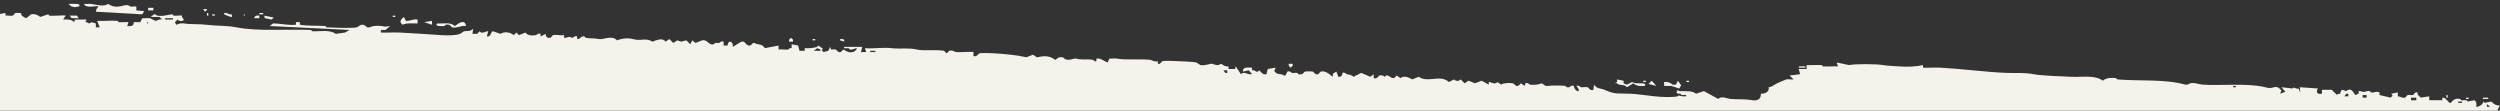 <?xml version="1.0" encoding="UTF-8"?>
<svg id="Livello_1" xmlns="http://www.w3.org/2000/svg" version="1.1" viewBox="0 0 1920 85">
    <rect x="0" y="0" width="1920" height="85" fill="#333333" stroke="none"/>
    <defs>
    <style>
      .st0 {
        fill: #f5f1eb;
      }
    </style>
  </defs>
  <path class="st0" d="M64.54,3c1.03,3.96,9.85.99,11.05,2l-1.51,2-.5,2,35.66,2,1.51-2.5-6.03-.5v-3c-1.45-.15-3.14.22-4.52,0-.45-.07-1.52-1.58-4.02-1-4.83,1.12-8.66,2.17-13.06-1-3.63,2.48-9.42.49-13.06,0-1.73-.23-3.74.16-5.53,0h0Z"/>
  <path class="st0" d="M335.78,18c-1.37,1.15-.13,1.92,1.51,2,1.22.06,2.9.18,4.02,0,.37-.06.61-.91,1-1,3.59-.83,4.05,1.73,5.02,2,3.44.94,6.99-1.72,10.55-1-.69-5.62-5.61-2.34-8.54,0-3.69-3.3-8.92-1.63-13.56-2h0Z"/>
  <path class="st0" d="M320.71,18v-3c-3.41-.61-5.76,1.34-9.04,1l-1.51-3c-2.23,1.86-3.97,3.69-1,6,3.62-1.67,7.67-.83,11.55-1h0Z"/>
  <path class="st0" d="M1287.11,65h-2.51c-1.86-1.68-4.08-2.32-6.53-2v3h5.53l6.03,2,1.51-2.5-2.51-3.5-1.51,3h-.01Z"/>
  <path class="st0" d="M1241.91,61v2l-2.01,1c1.86-.74,2.87.81,3.52,1,1.65.47,4.45-.13,6.03,2l5.02-3c2.39,2.3,5.4,2.15,8.54,2,1.37-1.15.13-1.92-1.51-2-3.04-.15-5.44.39-8.04-1l-4.02,2-2.51-1v-2l-5.02-1Z"/>
  <path class="st0" d="M52.49,3l2.51,2,2.51.5,3.01-.5c1.37-1.15.12-1.92-1.51-2-2.17-.11-4.37.07-6.53,0h.01Z"/>
  <polygon class="st0" points="325.73 17 331.76 19 331.76 16 325.73 17"/>
  <polygon class="st0" points="1272.05 66 1268.53 62 1266.02 64.5 1272.05 66"/>
  <path class="st0" d="M203.17,12c-.53,2.67,1.02,1.97,3.01,2.5,2.09.56,2.53.97,4.02-1l-7.03-1.5Z"/>
  <polygon class="st0" points="53.49 12 55 14 60.52 14 59.02 12 53.49 12"/>
  <path class="st0" d="M172.03,10c.15,1.64,1.55,1.61,2.51,2,.69.28,3.13,1.33,3.52,1,.32-2.79-.17-1.57-1.51-2-1.54-.5-2.79-1.33-4.52-1Z"/>
  <rect class="st0" x="113.77" y="6" width="4.02" height="2"/>
  <polygon class="st0" points="989.76 49 989.76 50.5 991.27 52 992.77 50.5 992.77 49 989.76 49"/>
  <path class="st0" d="M195.14,14h4.02v-2c-1.89-.24-3.48,0-4.02,2Z"/>
  <polygon class="st0" points="606.01 32 609.02 32 609.02 30.5 607.52 29 606.01 30.5 606.01 32"/>
  <rect class="st0" x="1381.55" y="51" width="5.02" height="1"/>
  <polygon class="st0" points="155.96 7 157.47 9 158.97 7.5 158.97 7 155.96 7"/>
  <rect class="st0" x="1906.94" y="75" width="4.02" height="1"/>
  <rect class="st0" x="199.16" y="10" width="3.01" height="1"/>
  <polygon class="st0" points="645.19 30 645.19 31 648.7 32 647.7 30 645.19 30"/>
  <rect class="st0" x="1262" y="62" width="2.01" height="1"/>
  <rect class="st0" x="301.62" y="12" width="2.01" height="1"/>
  <rect class="st0" x="162.99" y="11" width="2.01" height="1"/>
  <rect class="st0" x="1878.81" y="73" width="1" height="2"/>
  <rect class="st0" x="624.09" y="30" width="2.01" height="1"/>
  <rect class="st0" x="1893.88" y="75" width="2.01" height="1"/>
  <rect class="st0" x="158.97" y="10" width="1" height="2"/>
  <rect class="st0" x="1295.15" y="62" width="2.01" height="1"/>
  <path class="st0" d="M-1.76,85V11l6.03-1v2c1.65-.27,4.11.39,5.53,0,.55-.15,1.46-1.85,2.01-2,1.18-.32,3.15.21,4.52,0-.47,2.61,1.94,2.6,3.52,4,1.13-.35,3.69-2.91,4.02-3,2.26-.62,5.3.41,7.03,2l6.03-2c.41.13.63.93,1,1,2.28.41,11.93-.51,12.56,0l-2.01,3c3.14-.15,6.15-.3,8.54,2l.5-2h9.04l-1,2c2.16-.17,2.97,2.22,4.52,0l3.52,1v3h3.01l-2.01-5c5.09.28,10.52-.39,15.57,0,.36.03.64.97,1,1,2.43.23,5.08-.16,7.53,0l-1,3c2.76.27,5.23.1,5.02-3h5.02l1.51-3c1.9.22,4.24-.32,6.03,0,.42.07,3.41,1.83,4.02,2,.8.23,3.67-1.87,5.53-1l-2.51-2h-6.53l2.51-2h1c2.2,2.93,12.09-.27,13.06,0,.4.11.62.91,1,1,1.42.32,6.13-.38,6.53,0-.5,1.64.67,1.8,1,2.5,1.09,2.29-3.86,1.94-4.52.5l-2.01,2,1,2c2.01-.73,3.78-1.41,6.03-1,4.85.89,11.34.27,17.08,1,7.62.96,15.72.53,23.11,2,16.2,3.22,39.63,1.23,57.26,2,.35.02.65.98,1,1,6,.3,13.34-1.48,18.08,2l7.03-1,3.52-2-61.28-3,2.51-2c5.99-.03,11.31,1.65,17.58,1v-2h3.01v2c6.47,1.02,12.79.61,19.59,1,.35.02.65.98,1,1,4.29.21,20.07.83,23.11,0,1.94-.53,3.67-4.36,8.04,0h2.01c2.46-1.6,8.75-1.41,11.55-.5l4.02-.5-3.52,3c-1.82.46-4.17-1.3-3.52,2,4.83.18,9.74-.24,14.57,0,9.98.51,22.16,1.32,32.15,2,4.22.29,10.56.29,14.06-1,.55-.2,2.65-1.92,3.01-2,2.19-.47,5.04.43,7.03-2l-.5,4h3.52l2.01-2c1.3,2.64,6.01-.53,6.53,0l-1,4c2.96.73,3.01-3.58,4.52-4l6.03,2c2.63-2.01,7.48-1.31,10.05,1l2.01-2,2.01,2,5.02-2c1.65,2.5,5.19,2.41,8.04,2,.32-.05,1.76-1.78,3.52-1v2l4.02-2c-.35,2.04,1.5,3.58,3.52,3,.56-.16,1.46-1.85,2.01-2,2.12-.58,6.1.41,8.54,0v2c.48-.07,1.08.18,1.51,0,3.97-1.65,3.7.36,5.02,0,.56-.15,1.6-1.73,3.52-1v2c2.39.42,2.92-2.79,5.53-2,.41.12.62.91,1,1,3.64.84,5.87.03,10.05,1,3.37.78,9.82-3.43,14.06,1,3.74-1.52,8.49-2.03,12.05-1,6.42,1.85,10.05-1.36,15.07,2,2.99-1.14,8.03-3.32,10.05,0l3.01-2,3.01,3,3.01-2,3.01,1,4.02-1,3.01,3,1.51-3,2.51,2,5.02-2c4.42-.98,4.67,4.02,9.04,3,.39-.09.61-.91,1-1,.89-.21,2.15.22,3.01,0,.51-.13,1.62-1.74,3.52-1v3h3.01c.26-4.54,4.59-3.65,4.02,1l6.53-4h2.01c2.5,2.88,4.28,4.6,7.03,1h1c2.8,1.78,5.76.18,8.04,4l10.55-2v3c2.36-.27,5.31.39,7.53,0,.39-.07.9-1.55,2.51-1v-3l5.02,1,1,4h4.02v-2c3.39.17,6.6-.06,9.54-1,.41-.13.61-.89,1-1l3.52,2.5c-1.67,1.16-.54,1.44.5,2.5l3.52-1,1.51-3,.5,2c1.1.16,2.59-.25,3.52,0,1.45.4,2.71,4.54,6.03,0,.66.52,3.65,1.93,4.02,2,2.94.53,5.35-.15,6.53-3-1.99.08-3.25,1.54-5.53,1-.4-.09-.62-.92-1-1-1.27-.25-3.71.9-3.52-1h14.06l-1,4h4.02l-1-3c6.53.57,14.23-.78,20.59,0s12.82-.44,19.09,1c5.68,1.31,14.1-.1,21.1,1l2.01,2,2.01-2c2.58-.71,4.41.92,5.02,1,2.33.29,13.08-.48,13.56,0v3c2.54,1.06,3.66-1.77,4.52-2,1.8-.49,9.59-.15,12.05,0,7.91.5,17.34,1.37,24.11,3l5.02-2,3.01,2c5.25-1.09,9.42-1.55,14.06,2l3.01-2h3.01c2.97,3.97,8.34.48,10.05,1,4.37,1.32,8.11.11,13.06,1,.4.07.9,1.55,2.51,1v-2h2.51l6.03,3,1.51-3c1.75.2,3.88-.29,5.53,0,7.84,1.38,17.28.04,26.12,1,.56.06,3.4,1.92,5.53,1v2c1.9.74,2.65-1.76,3.52-2,1.8-.49,9.59-.15,12.05,0,3.23.2,10.78.29,14.06,1,.34.07,2.67,1.93,3.01,2,3.26.7,7.91-1.34,9.04-1,2.79.85,3.81,1.75,7.03,0,1.59,1.34,3.47,2.28,5.53,2v2h5.02l.5-2,4.02,6c2.35-2.61,5.37.71,8.54,0l-2.51-3-4.52,1c-.09-4.11,4.01-2.9,7.03-3v2c.18.17.96-.22,1.51,0,1.28.53,2.32,2.25,4.02,0,1.78,1.76,2.77,3.59,5.53,3l1-4,6.03-1-1,2.5c2.06,3.57,5.12,1.58,7.53,3.5h1l1.51-3c1.85-.76,3.15.93,3.52,1,1.22.22,2.79-.22,4.02,0,.38.07.61.91,1,1,3.59.83,4.05-1.73,5.02-2,.73-.2,5.3-.2,6.03,0,.85.23,1.46,2.73,4.02,2,.56-.16,1.46-1.85,2.01-2,3.42-.94,6.58,1.78,9.04,4l.5-2.5,2.51-1.5,1.51,4c1.91.31,3.33-1.17,3.01-3,1.93-.71,2.89.81,3.52,1,1.44.44,3.74.31,5.02,2l6.03-3,7.03,3,2.51-2v3c2.54,1.06,3.66-1.77,4.52-2,2.47-.68,3.8,1,4.02,1,.33,0,.59-.88,1-1,2.81-.8,4.78,4.85,8.04,0l3.01,2c2.46-2.28,6.64-.43,9.04,1l5.02-2c6.8,4.96,16.62-2.06,23.11,4l4.02-2c1.18,1.52,3.84,1.52,5.02,0l3.01,3,3.01-2,5.02,2,5.02-2,5.53,3v-2c.55-.55,5.09,2.65,6.53,0l3.01,2c1.32-1.29,7.21-1.5,9.04-1,1.45.4,2.71,4.54,6.03,0l3.01,2,.5-2c1.76-.78,3.19.95,3.52,1,3.04.44,6.53.04,9.04-1l3.01,2c.66-.13,1.41.17,2.01,0,1.21-.35,10.53-.45,13.06,0,.28.05,1.05,1.59,3.01,1,.62-.19,1.58-1.72,3.52-1,.56,4.78,7.08,6.03,2.01,0,1.76-.78,3.19.95,3.52,1,1.54.22,3.73-.35,5.02,0,.84.23,1.99,3.06,4.52,2l.5-4c2.22,3.48,5.06,2.68,8.04,4,8.91,3.93,10.52,2.49,20.09,3,10.77.57,24.84,3.88,36.16,2,.46-.08.16-.93,1.51-.5,1.77.56,3.22.62,5.02.5.2-1.93-2.27-.7-3.52-1-.38-.09-.6-.87-1-1-.95-.3-2.06.55-3.01-1l1-2c.86,1.33,1.72.94,3.01,1,4.03.17,7.98-.43,11.05,2l6.03-2,11.05,6c2.34-2.66,7.14-.16,9.04,0,6.28.52,10.86-.13,17.08,1,3.82.7,6.99-.99,6.53-5,3.07.09,6.79-1.3,6.03-5,2.52-.14,4.29-1.98,6.53-3,1.05-.47,6.27-2.84,7.03-3,1.56-.34,3.82.23,5.53,0l-3.01-3,8.04-1-1-4h6.03v-3c3.81.18,7.74-.25,11.55,0,.36.02.65.98,1,1,3.81.25,7.74-.18,11.55,0l-1-3,9.54,2c4.36-1.01,20.99-.91,26.12,0,3.22.57,8.24.68,12.05,1,5.91.49,13.32.25,18.58-1v2c4.49.18,9.07-.25,13.56,0,16.37.89,33.82,3.28,50.23,4,7.47.33,14.02-.42,21.1,1,5.57,1.12,21.88,1.68,29.13,2,8.09.36,17.98-1.57,24.11,3,2.61-2.39,6.6-2.37,10.05-2,.37.04.64.97,1,1,17.28,1.44,36.32-.42,52.24,4h2.01c2.86-2.68,8.51-.17,11.05,0,14.89,1.01,34.67-1.35,48.22,2,3.85.95,3.58.8,7.03,0,2.66-.62,3.92.63,5.53,2.5l-1,2.5,4.02-1.5-3.01-3.5,8.54,1c1.04-1.7,2.24.61,4.52,0l1.51,3-.5-4,14.06,1c-1.19,1.39-1.31,3.45.5,4,3.93,1.19,2.06-2.55,2.51-3h7.53l4.02,4c.52-1.28,2.4-.89,2.51-1,.13-.13-.09-2.38,1.51-3l3.01,1c3.63-2.92,4.95.08,7.03,3l2.51-1v-2c.48.07,1.08-.18,1.51,0,3.98,1.66,4-.7,7.03,0,.39.09.61.91,1,1,2.31.54,4.14-1.3,6.53,0v2l8.54,2,1.51-1.5-1-1.5,5.02-1v3c1.9,0,3.26,1.62,5.53,1,.55-.15,1.46-1.85,2.01-2,1.1-.3,2.92.3,4.02,0,.86-.24,1.62-2.74,3.52-2-.39,1.9,1.31,2.67,2.51,4l6.53-1v3h10.05v-2c2.41-.26,3.69,2.53,5.53,4h1c2.09-2.52,3.58-3.63,7.03-3,.38.07.62.93,1,1,1.77.33,3.89-.76,5.02,1l5.02-1c1.92,1.27,1.58,2.86,1.51,5,.6.62,6.13-1.89,5.02-4l1.51,1,5.02-1c1.6,1.84,3.9,3.27,6.53,3l-2.01,4H-1.76ZM126.83,15h6.03v-1h-6.03v1ZM113.26,18c.65,0,.65-1,0-1s-.65,1,0,1ZM630.12,39v-1l-2.51-1-2.51,2h5.02ZM668.29,40h4.02v-1h-4.02v1ZM941.04,56h1.51v-2h-3.01l1.51,2h-.01ZM1715.07,67h2.01v-1h-2.01v1ZM1803.47,74v-2h-1.51l-1.51,2h3.02ZM1814.52,75h3.01v-2h-3.01v2ZM1851.69,77h4.02v-2h-4.02v2ZM1887.85,79h3.01v-1h-3.01v1ZM1911.96,82v-.5l-2.01-1.5v2h2.01Z"/>
  <path class="st0" d="M187.6,11c-.65,0-.65,1,0,1s.65-1,0-1Z"/>
</svg>
